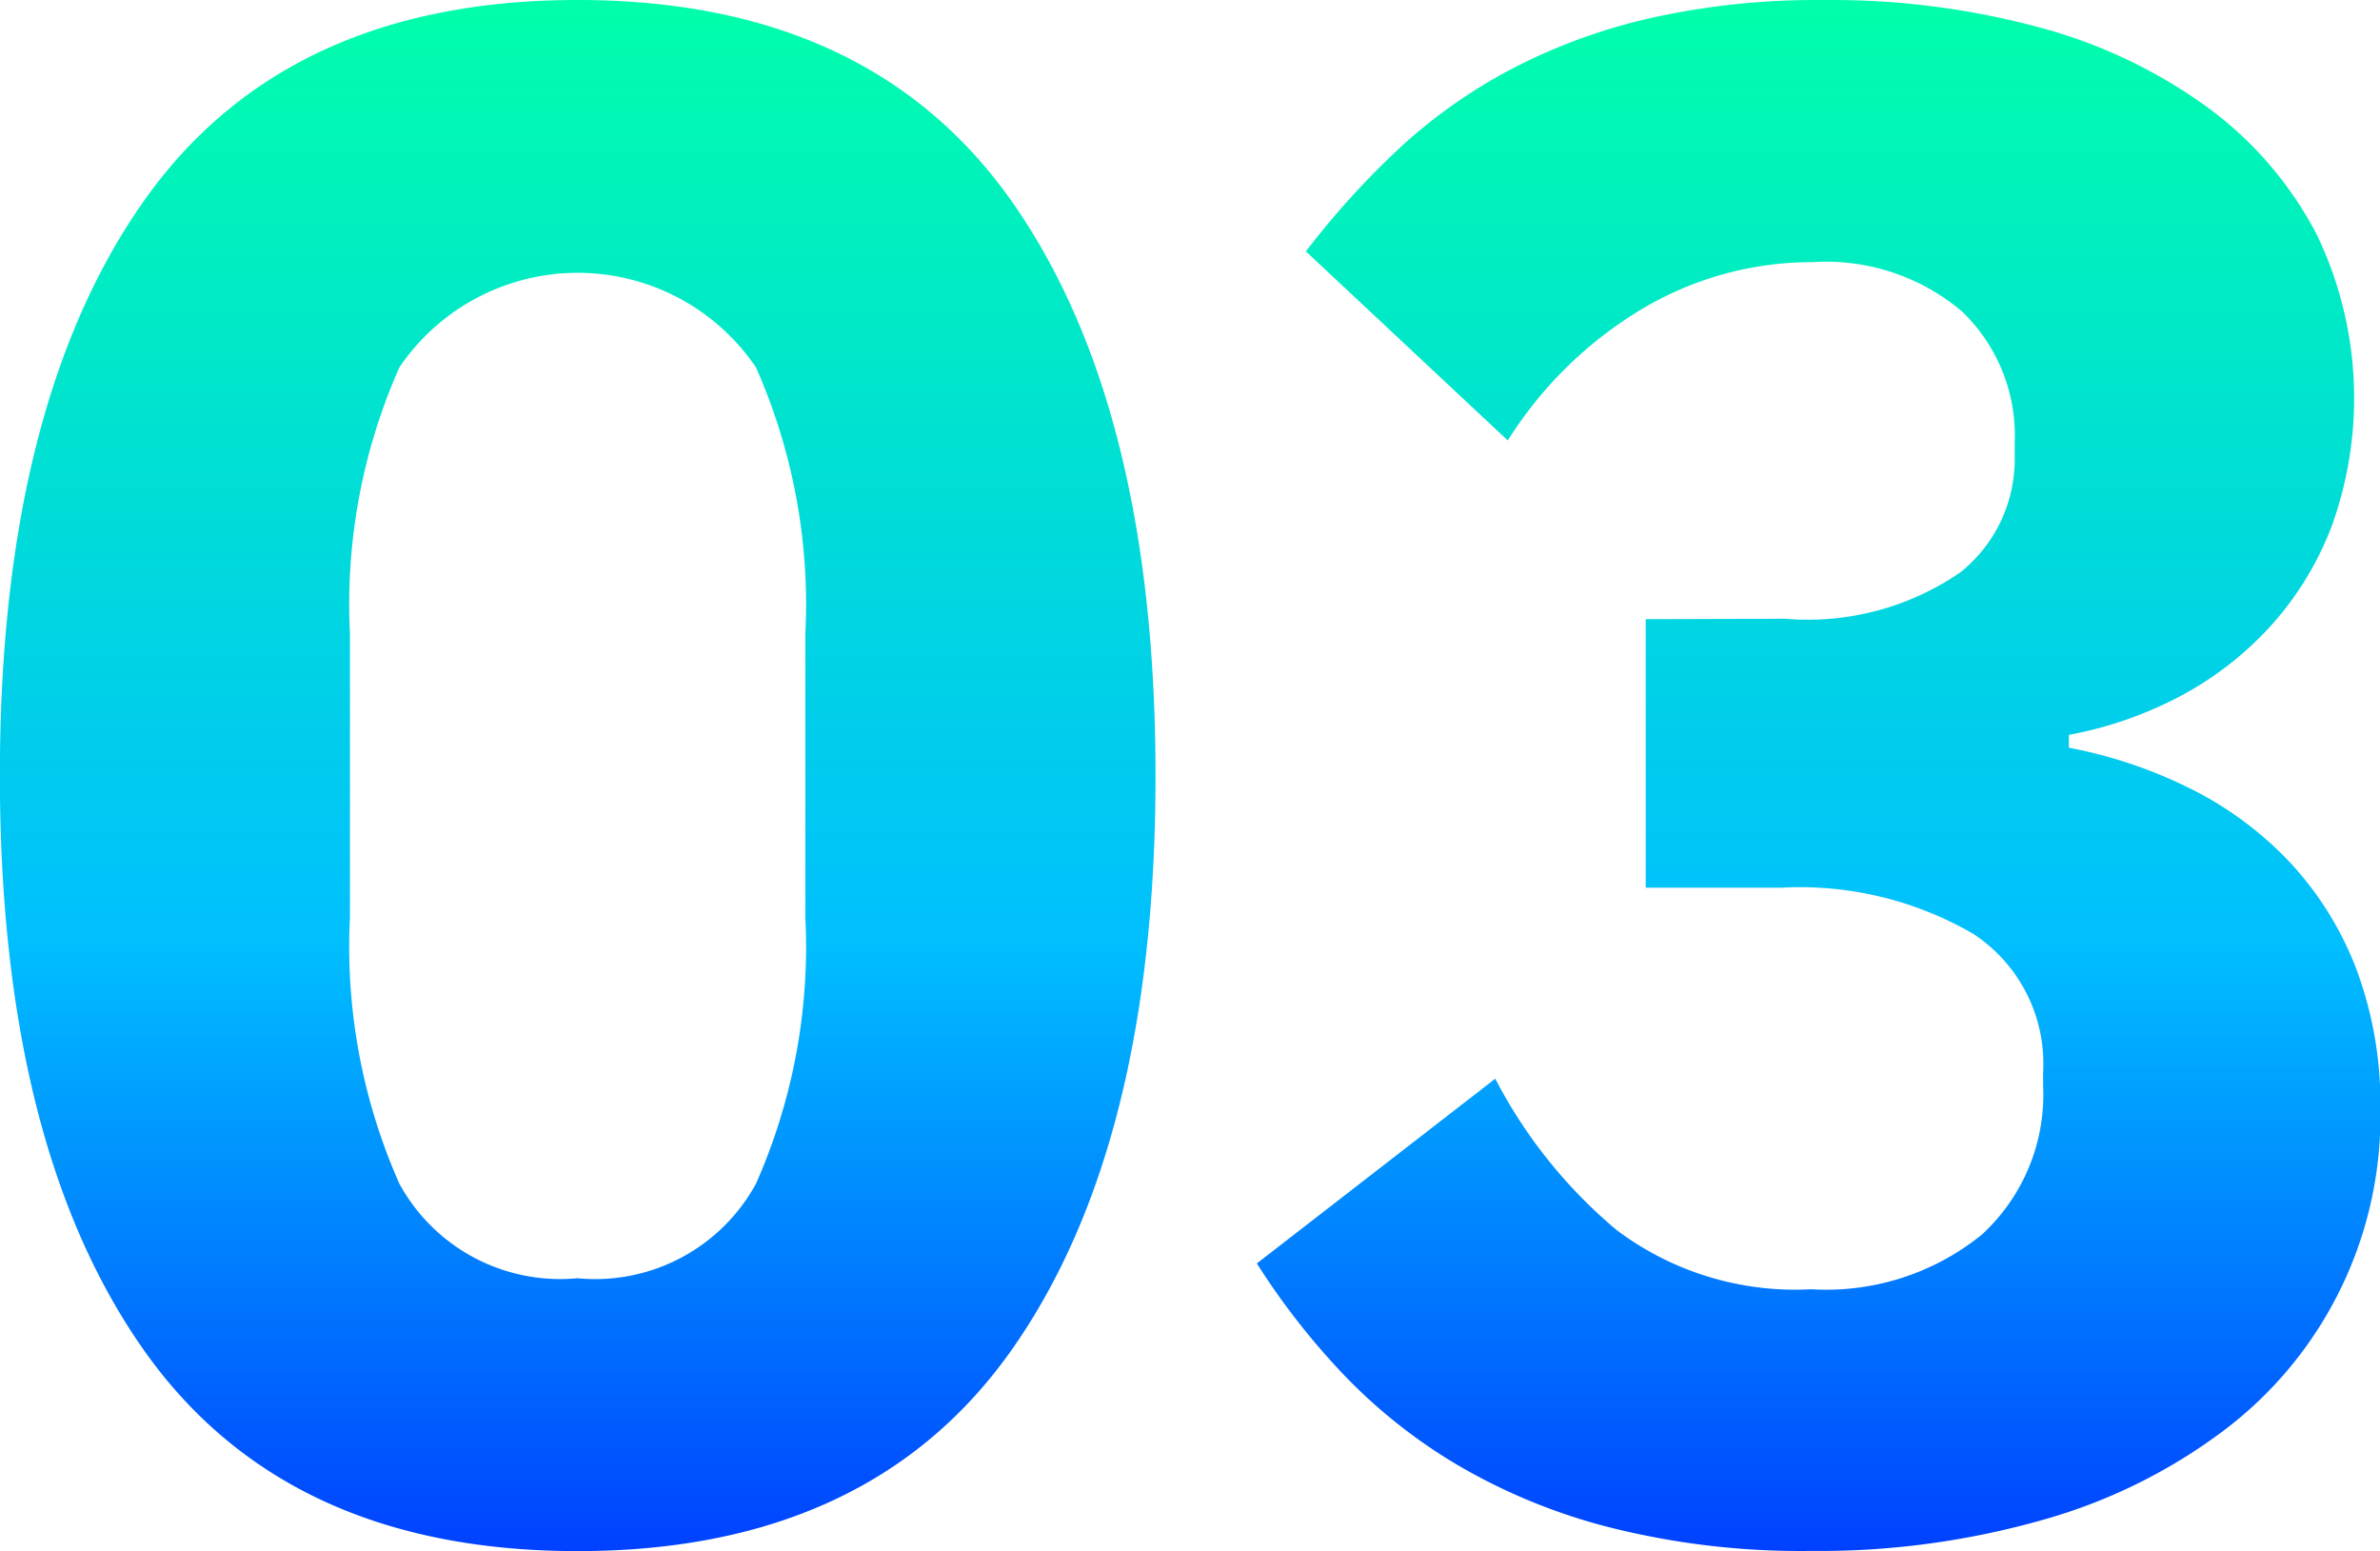 <?xml version="1.0" encoding="UTF-8"?> <svg xmlns="http://www.w3.org/2000/svg" xmlns:xlink="http://www.w3.org/1999/xlink" id="Grupo_376" data-name="Grupo 376" width="39.181" height="25.532" viewBox="0 0 39.181 25.532"><defs><linearGradient id="linear-gradient" x1="0.5" x2="0.5" y2="1" gradientUnits="objectBoundingBox"><stop offset="0" stop-color="#0fa"></stop><stop offset="0.608" stop-color="#00bfff"></stop><stop offset="1" stop-color="#0040ff"></stop></linearGradient></defs><path id="Trazado_169" data-name="Trazado 169" d="M184.1,42.532q-4.845,0-7.178-3.36t-2.334-9.406q0-6.047,2.334-9.406T184.1,17q4.845,0,7.178,3.36t2.335,9.406q0,6.047-2.335,9.406T184.1,42.532Zm0-4.491a3.016,3.016,0,0,0,2.935-1.556,9.63,9.63,0,0,0,.813-4.385V27.432a9.632,9.632,0,0,0-.813-4.385,3.546,3.546,0,0,0-5.87,0,9.62,9.62,0,0,0-.814,4.385V32.1a9.618,9.618,0,0,0,.814,4.385A3.014,3.014,0,0,0,184.1,38.04Z" transform="translate(-174.59 -17)" fill="url(#linear-gradient)"></path><path id="Trazado_170" data-name="Trazado 170" d="M209.216,27.185a4.434,4.434,0,0,0,2.882-.76,2.375,2.375,0,0,0,.9-1.893v-.247a2.825,2.825,0,0,0-.866-2.157,3.459,3.459,0,0,0-2.458-.813,5.471,5.471,0,0,0-2.793.76,6.643,6.643,0,0,0-2.228,2.175l-3.324-3.112a13.831,13.831,0,0,1,1.52-1.68,8.655,8.655,0,0,1,1.839-1.308,9.466,9.466,0,0,1,2.3-.849,12.5,12.5,0,0,1,2.864-.3,13.093,13.093,0,0,1,3.59.46,8.373,8.373,0,0,1,2.758,1.326,6.066,6.066,0,0,1,1.768,2.069,6.195,6.195,0,0,1,.247,4.81,5.192,5.192,0,0,1-1.025,1.662,5.5,5.5,0,0,1-1.5,1.149,6.4,6.4,0,0,1-1.8.619v.212a7.657,7.657,0,0,1,2.033.689,5.8,5.8,0,0,1,1.627,1.22,5.412,5.412,0,0,1,1.079,1.751,6.314,6.314,0,0,1,.389,2.281,6.472,6.472,0,0,1-2.581,5.3,8.983,8.983,0,0,1-2.97,1.467,13.439,13.439,0,0,1-3.819.513,12.865,12.865,0,0,1-3.324-.389,9.654,9.654,0,0,1-2.528-1.043,8.792,8.792,0,0,1-1.874-1.5,11.882,11.882,0,0,1-1.4-1.8l3.925-3.041a8.123,8.123,0,0,0,2,2.493,4.891,4.891,0,0,0,3.2.973,4.068,4.068,0,0,0,2.811-.9,3.13,3.13,0,0,0,1.008-2.458v-.212a2.553,2.553,0,0,0-1.15-2.28,5.68,5.68,0,0,0-3.164-.76h-2.228v-4.42Z" transform="translate(-179.831 -17)" fill="url(#linear-gradient)"></path></svg> 